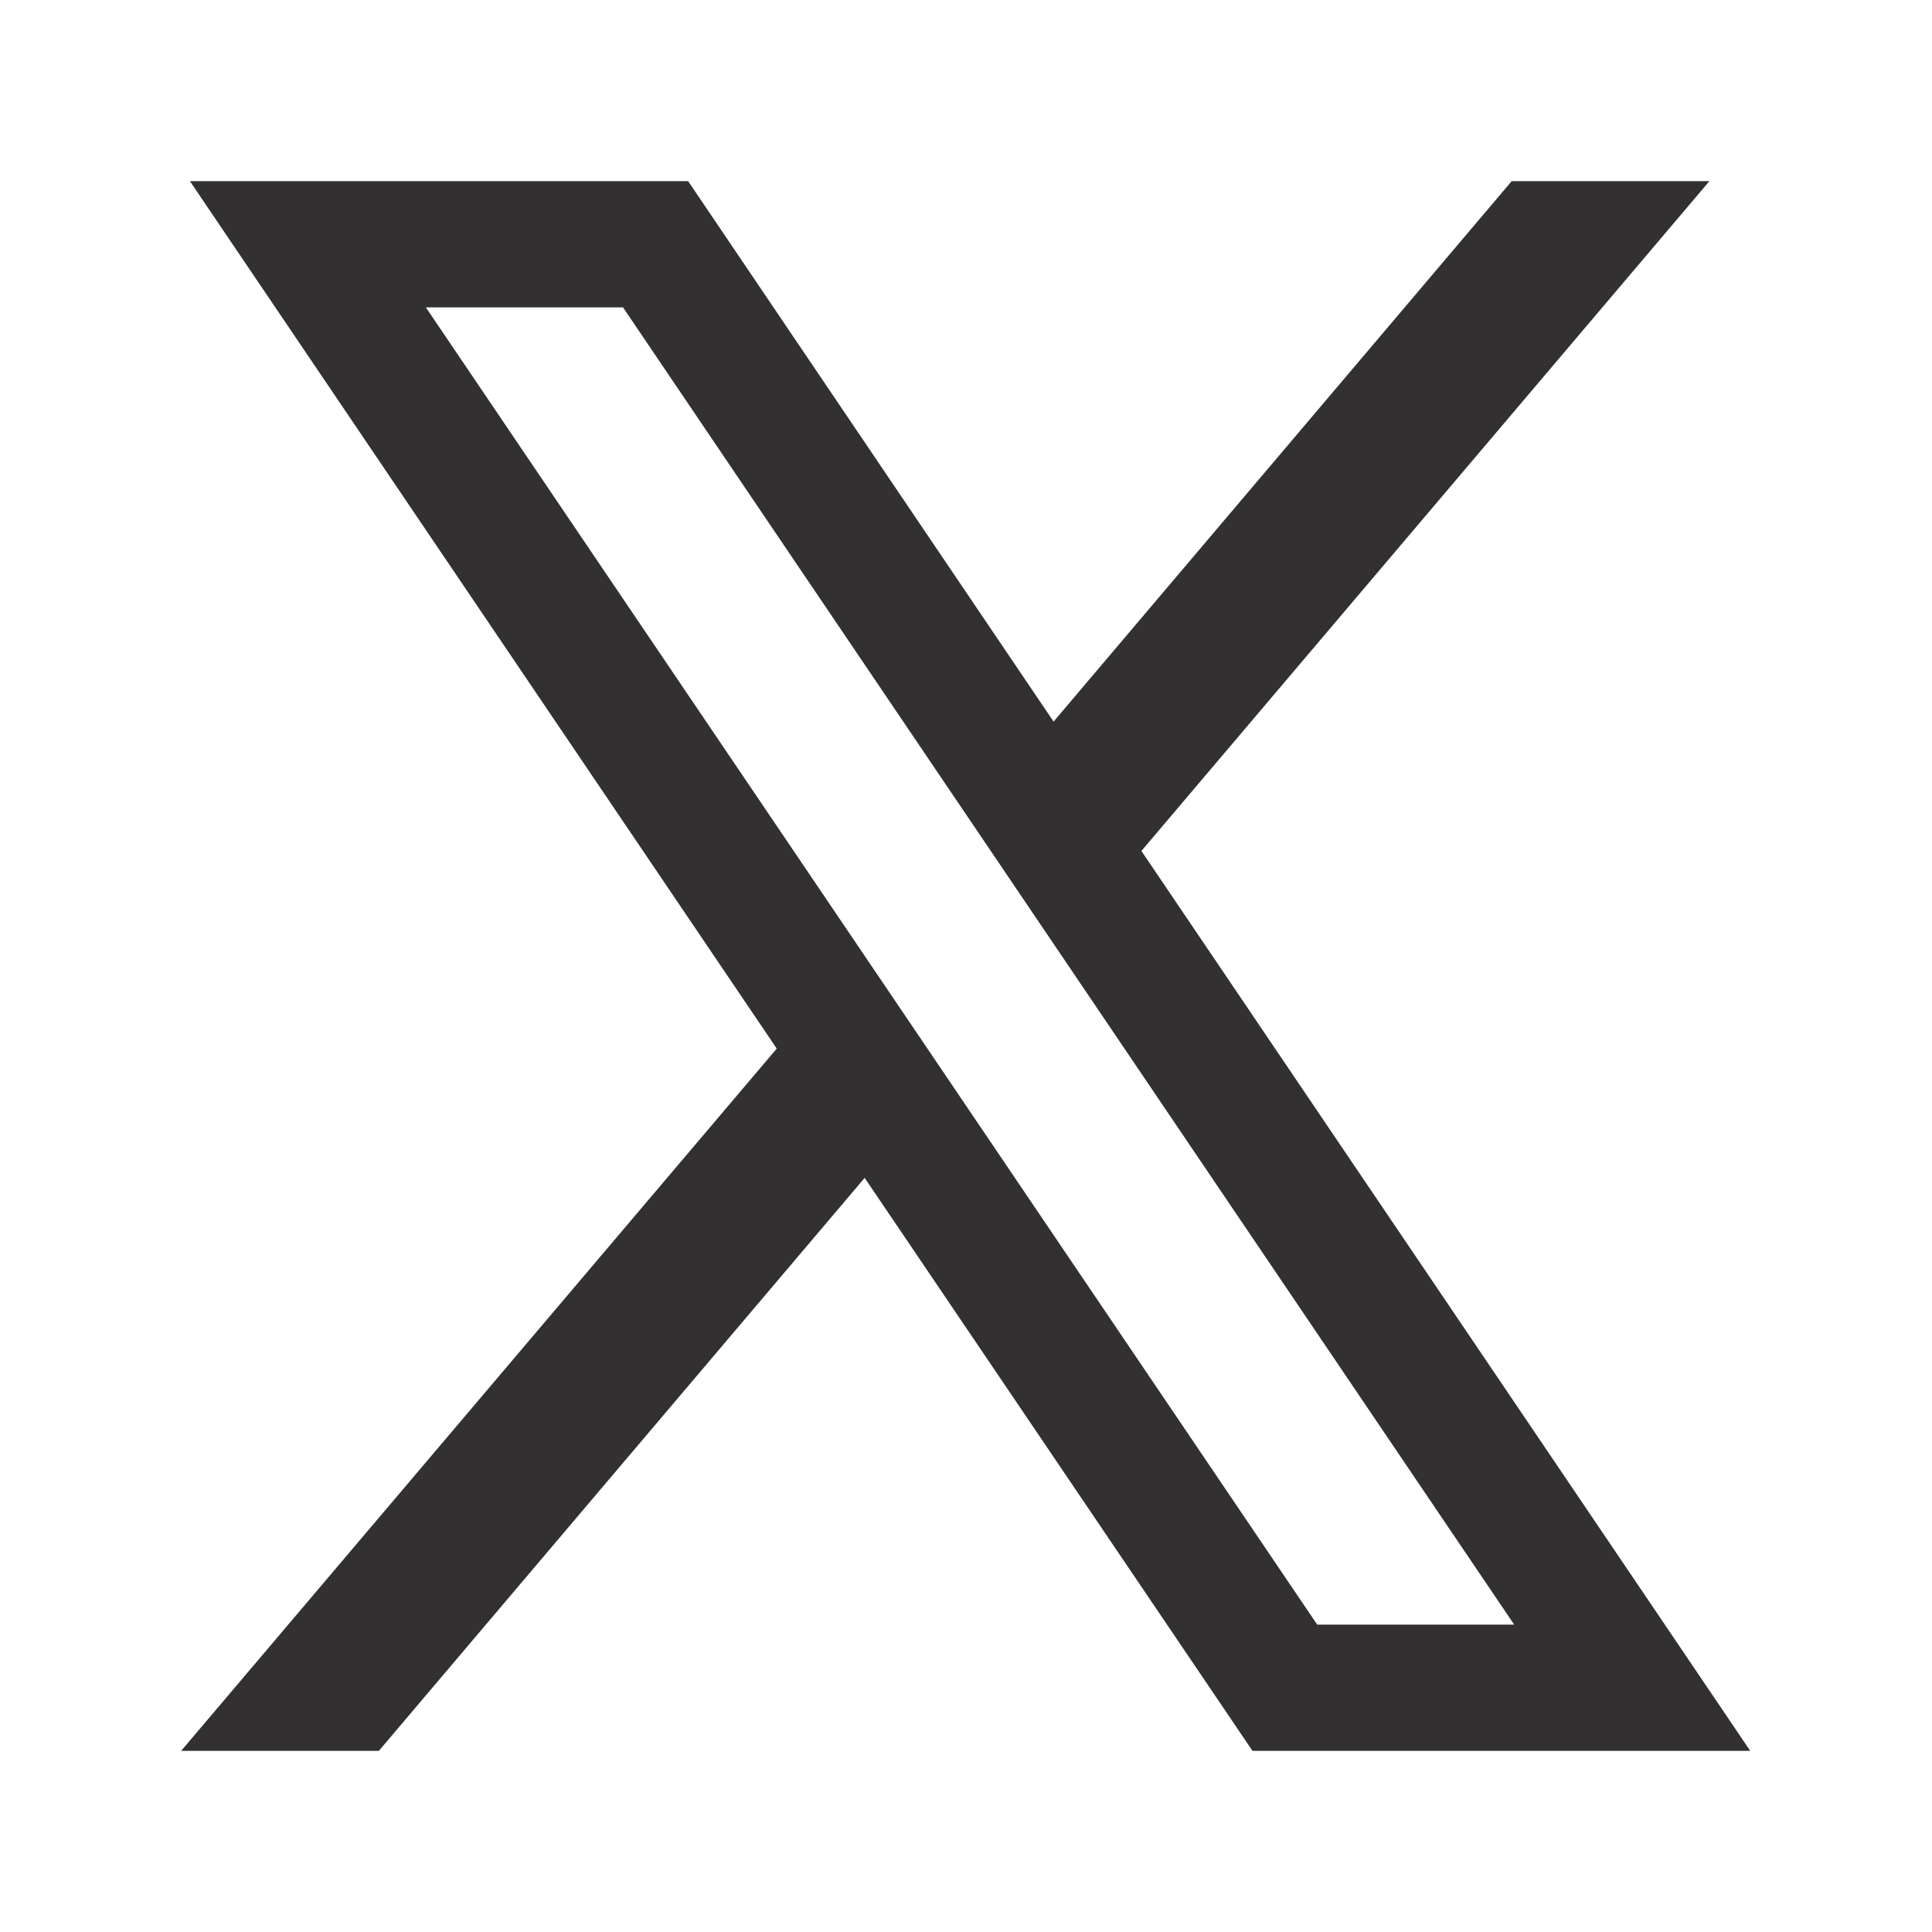 <svg width="24" height="24" viewBox="0 0 24 24" fill="none" xmlns="http://www.w3.org/2000/svg">
<path d="M21.742 21.75L14.179 10.571L21.235 2.25H18.779L13.088 8.964L8.548 2.25H2.359L9.649 13.026L2.25 21.75H4.706L10.741 14.632L15.559 21.75H21.75H21.742ZM7.739 3.818L18.81 20.182H16.363L5.29 3.818H7.737H7.739Z" fill="#323030"/>
</svg>
